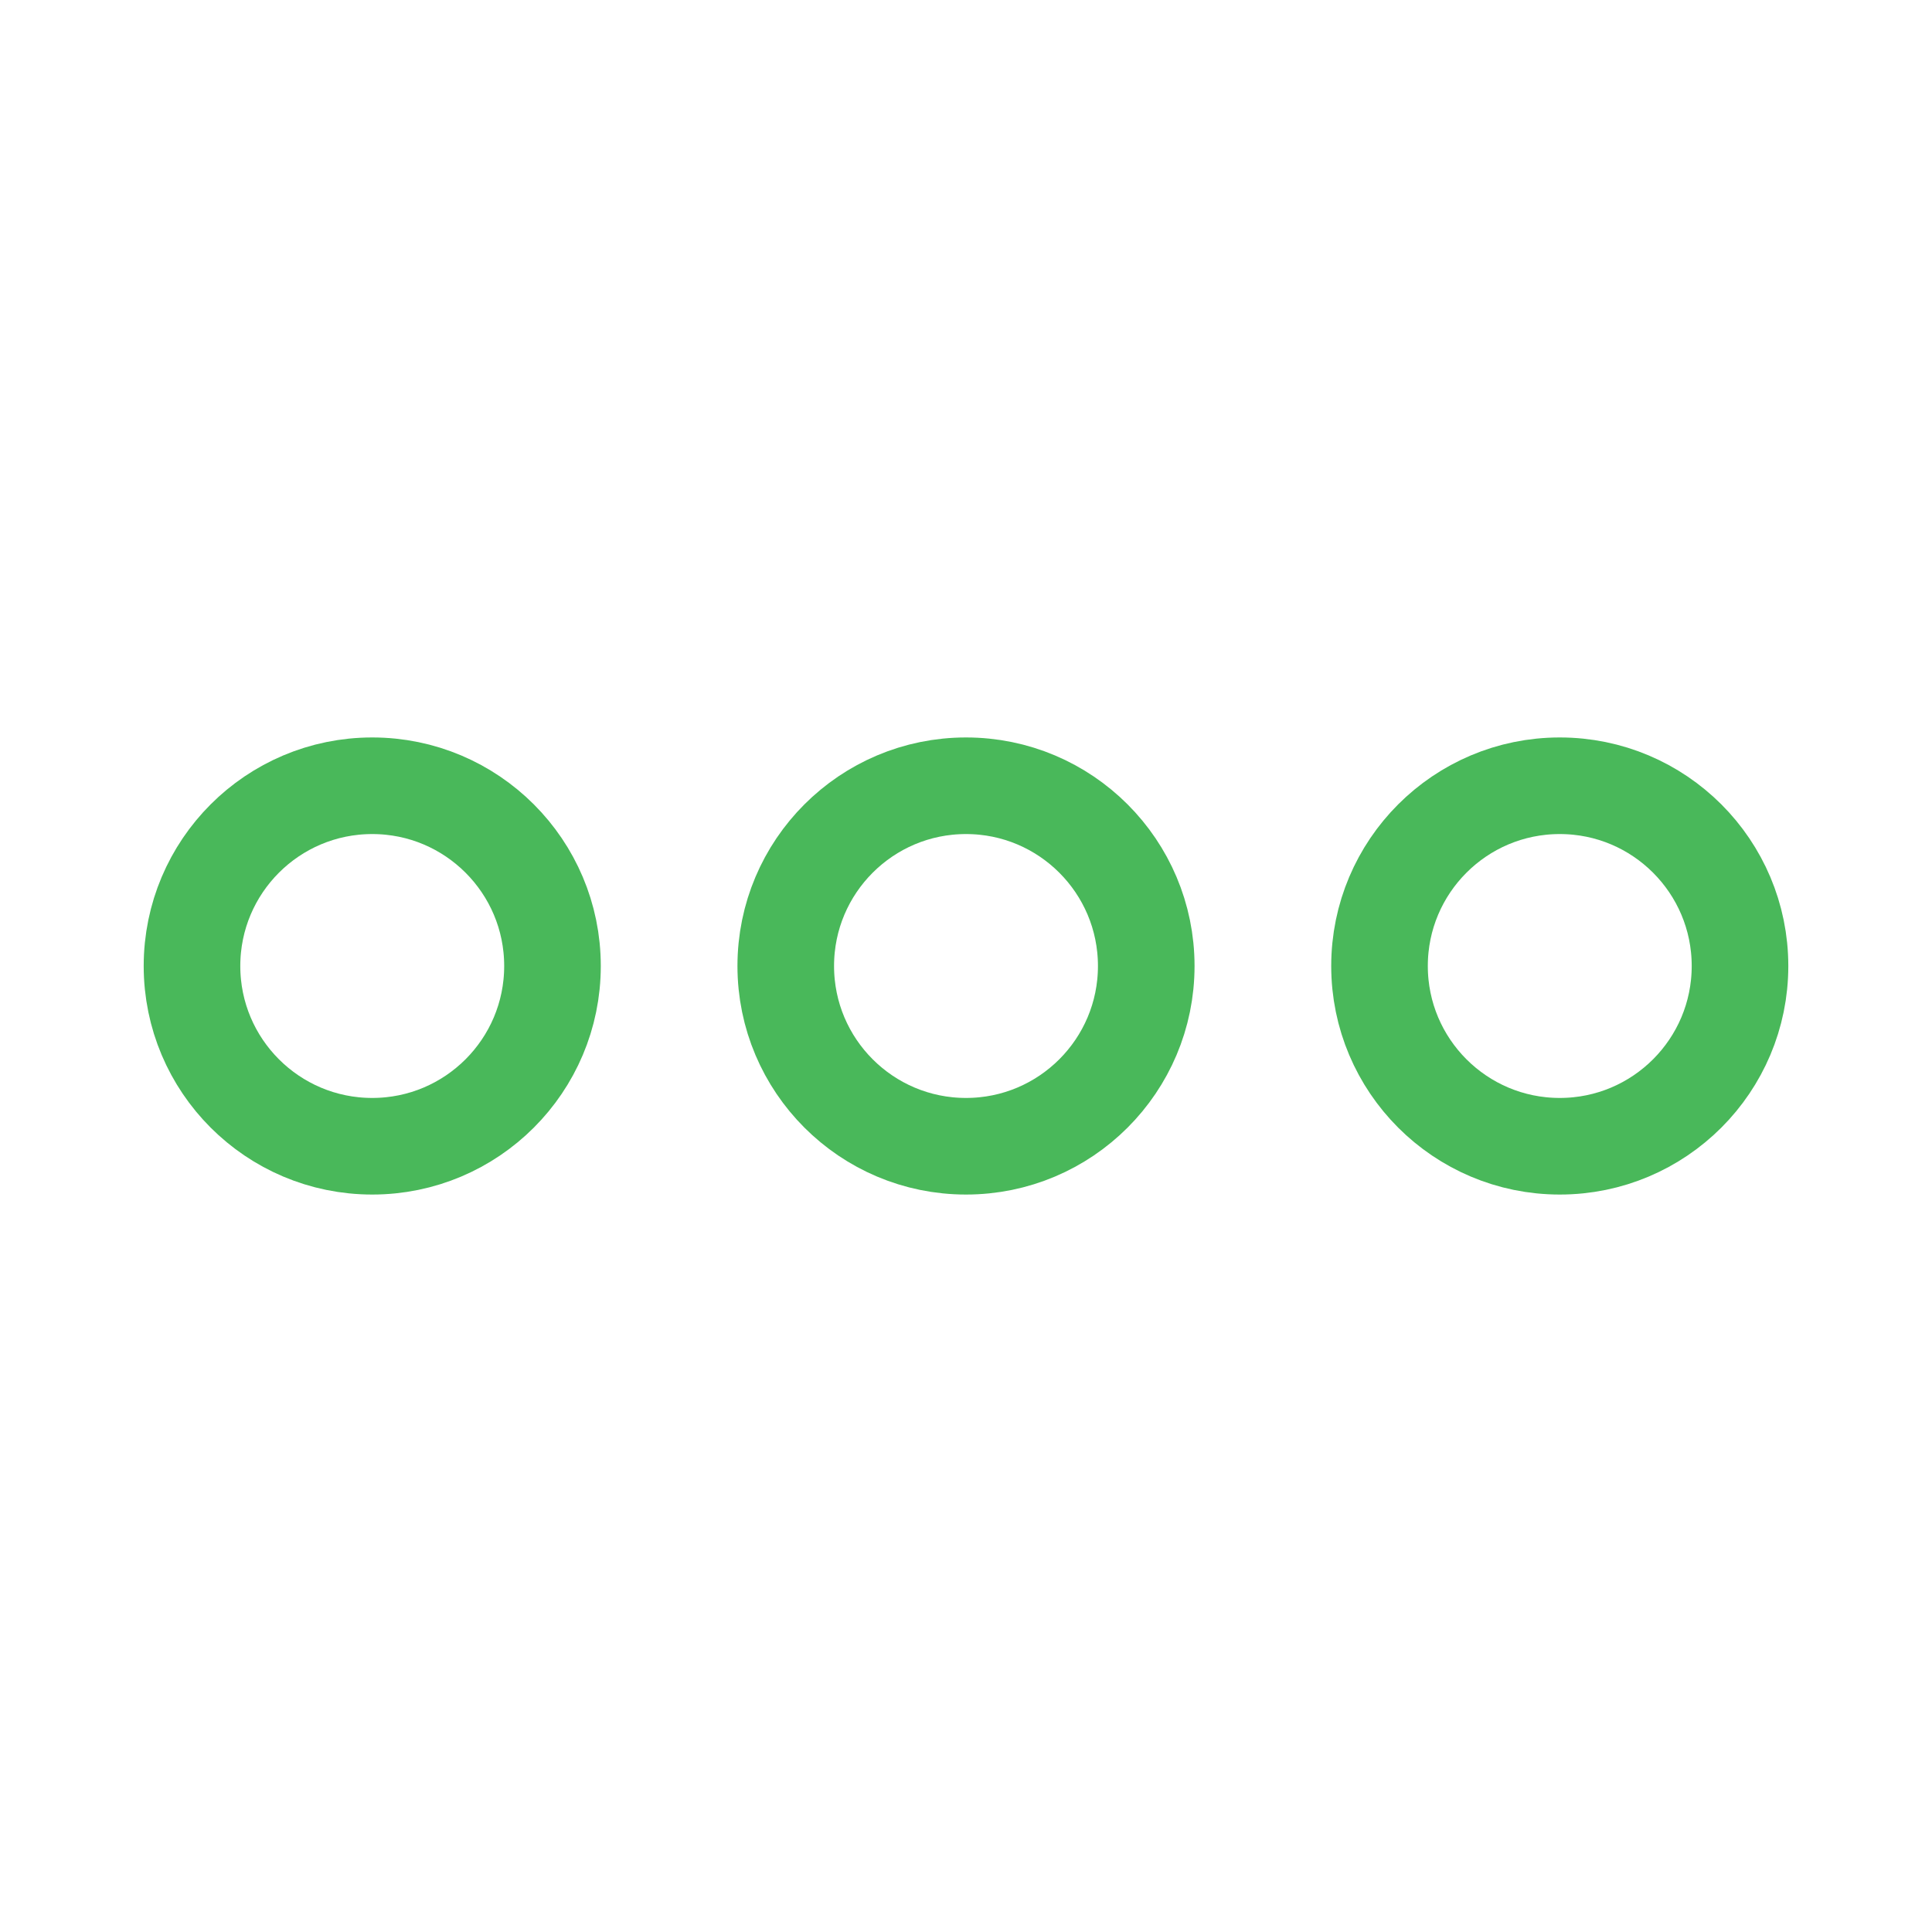<?xml version="1.0" encoding="utf-8"?>
<!-- Generator: Adobe Illustrator 17.0.0, SVG Export Plug-In . SVG Version: 6.00 Build 0)  -->
<!DOCTYPE svg PUBLIC "-//W3C//DTD SVG 1.1//EN" "http://www.w3.org/Graphics/SVG/1.1/DTD/svg11.dtd">
<svg version="1.1" id="Camada_1" xmlns="http://www.w3.org/2000/svg" xmlns:xlink="http://www.w3.org/1999/xlink" x="0px" y="0px"
	 width="200px" height="200px" viewBox="0 0 200 200" enable-background="new 0 0 200 200" xml:space="preserve">
<circle fill="none" stroke="#49B85A" stroke-width="10" stroke-miterlimit="10" cx="38.534" cy="100" r="18.659"/>
<circle fill="none" stroke="#49B85A" stroke-width="10" stroke-miterlimit="10" cx="100" cy="100" r="18.659"/>
<circle fill="none" stroke="#49B85A" stroke-width="10" stroke-miterlimit="10" cx="161.466" cy="100" r="18.659"/>
</svg>
